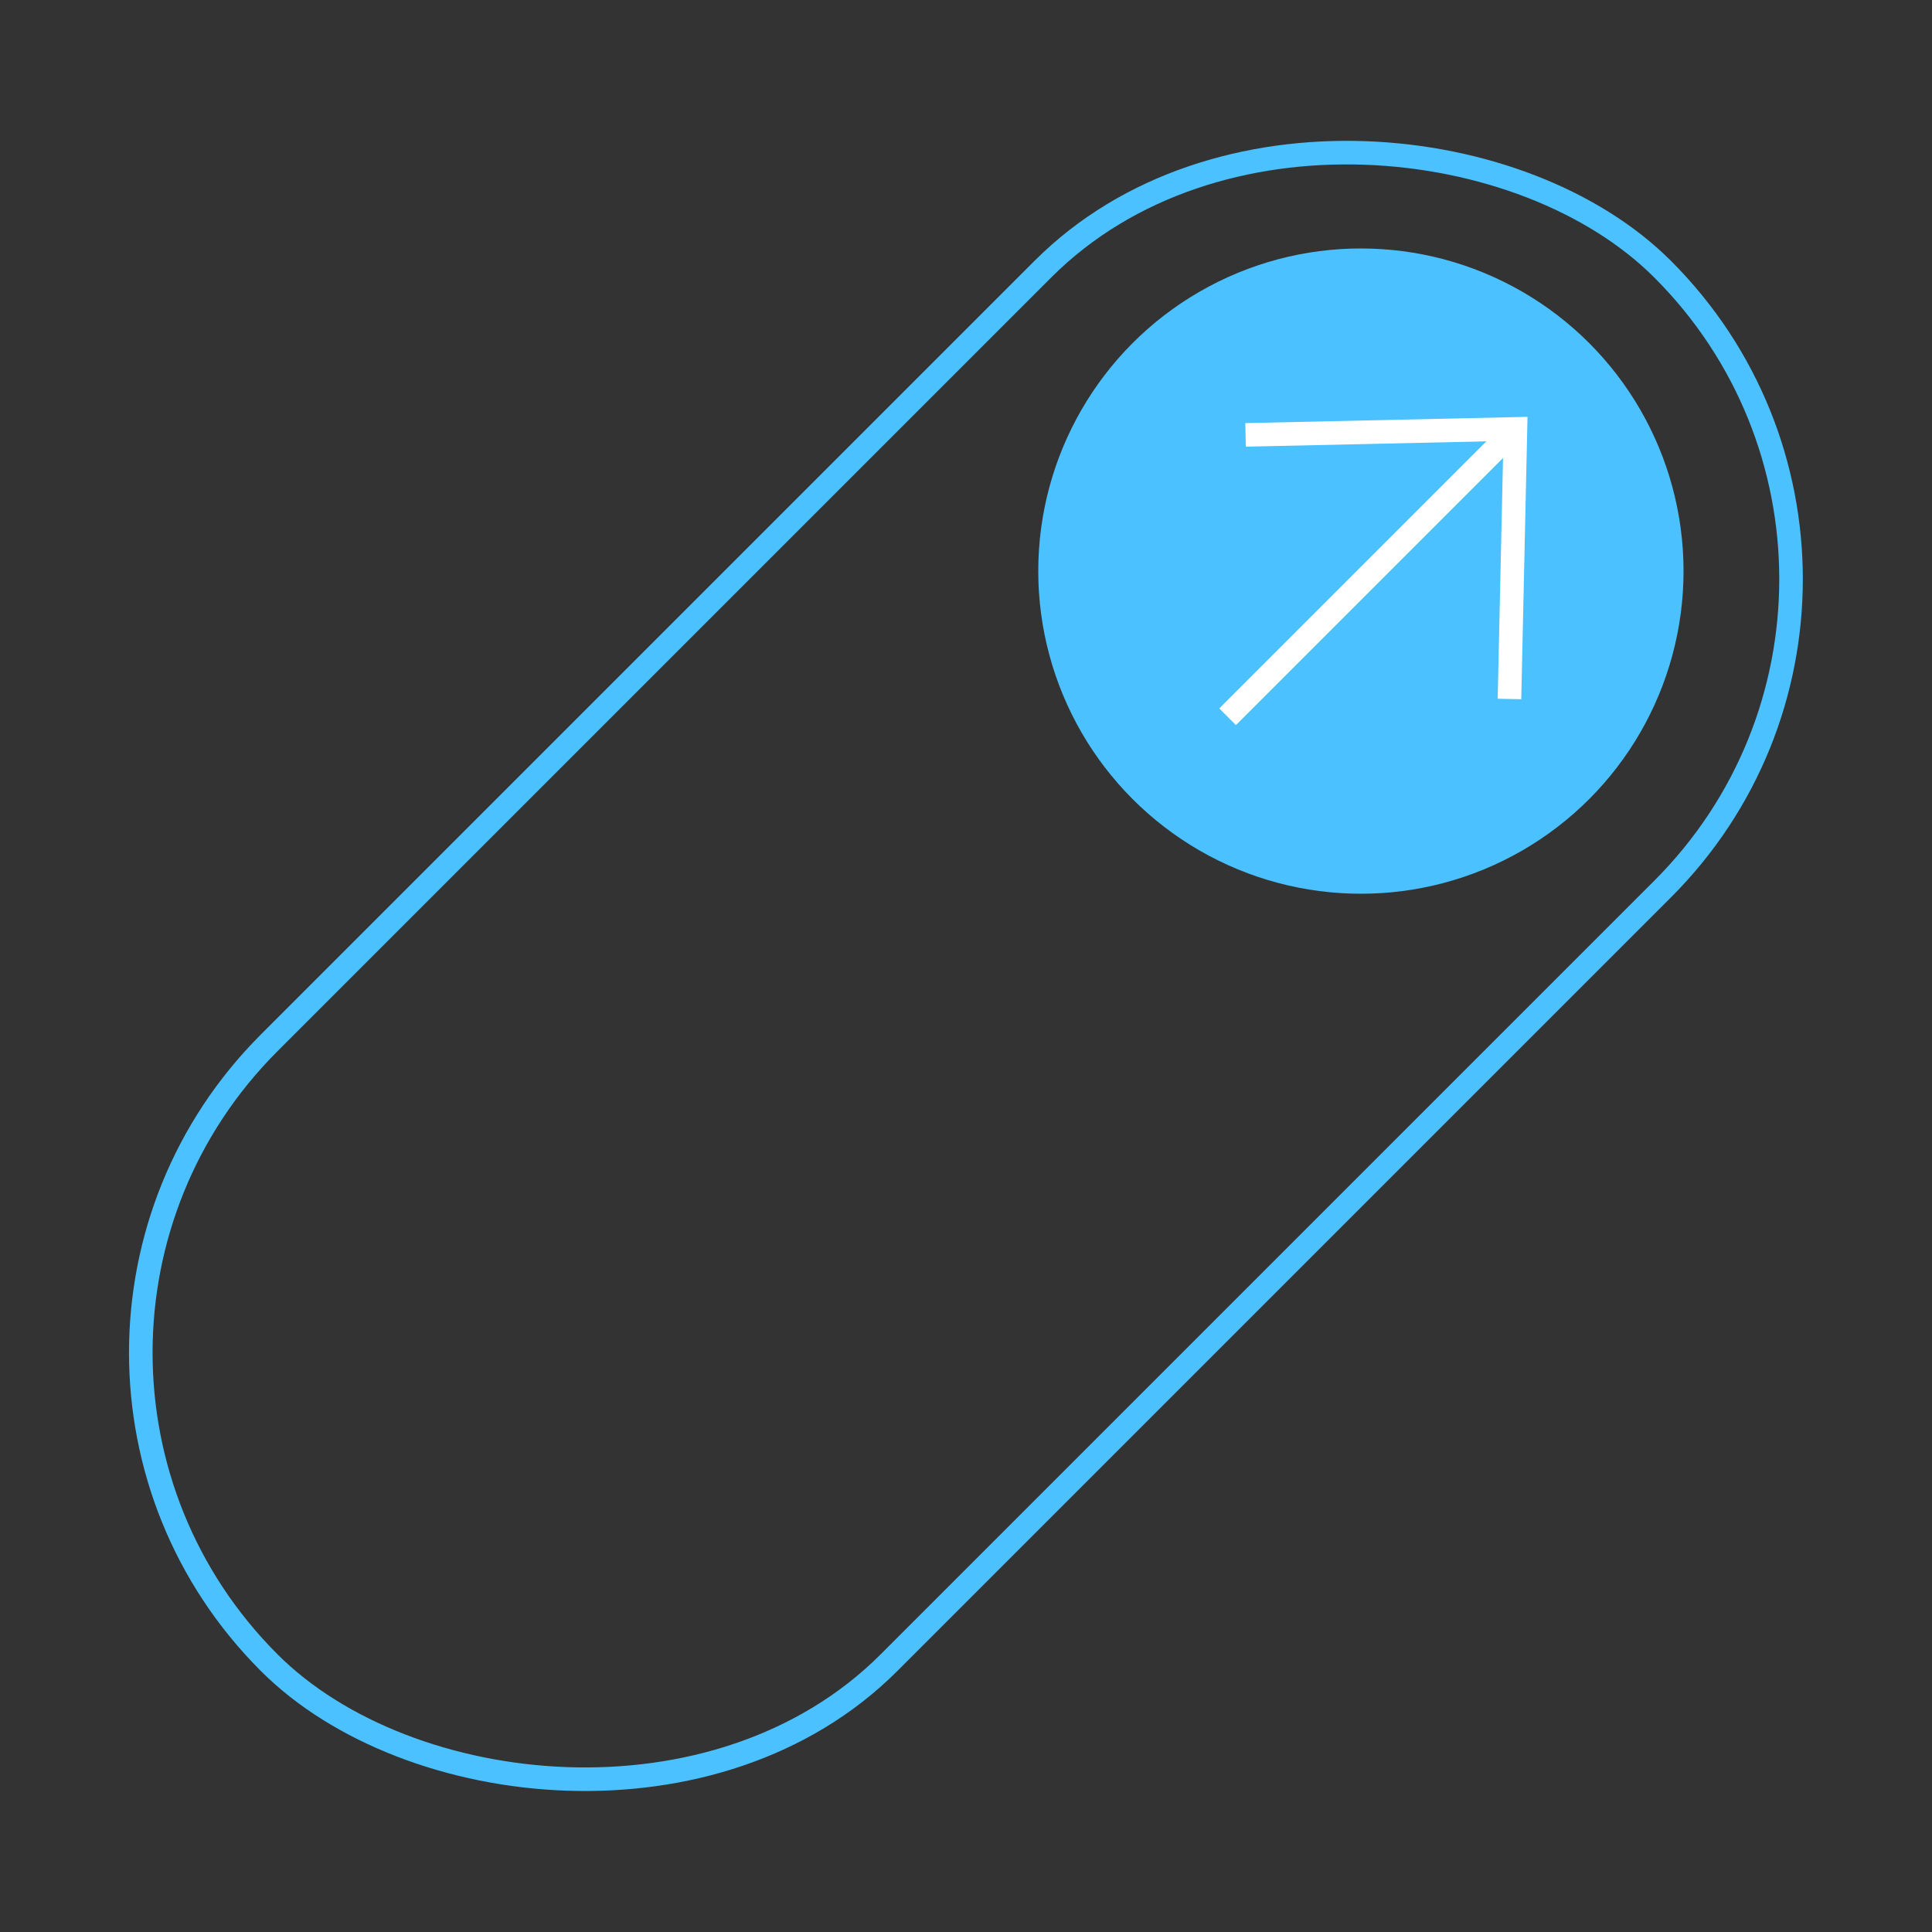 <?xml version="1.0" encoding="UTF-8"?>
<svg id="Calque_1" xmlns="http://www.w3.org/2000/svg" viewBox="0 0 100 100">
  <rect x="0" y="0" width="100" height="100" fill="#333333" stroke="none"/>
  <defs>
    <style>
      .cls-1 {
        fill: #4bc1ff;
      }

      .cls-2 {
        stroke: #fff;
      }

      .cls-2, .cls-3 {
        fill: none;
        stroke-miterlimit: 10;
        stroke-width: 1.22px;
      }

      .cls-3 {
        stroke: #4bc1ff;
      }
    </style>
  </defs>
  <rect class="cls-3" x="-1" y="27.32" width="102" height="45.37" rx="22.68" ry="22.68" transform="translate(120.71 50) rotate(135)"/>
  <g>
    <circle class="cls-1" cx="70.44" cy="29.56" r="16.7"/>
    <g>
      <line class="cls-2" x1="78.28" y1="22.36" x2="63.54" y2="37.1"/>
      <polyline class="cls-2" points="64.47 22.51 78.44 22.2 78.13 36.18"/>
    </g>
  </g>
</svg>